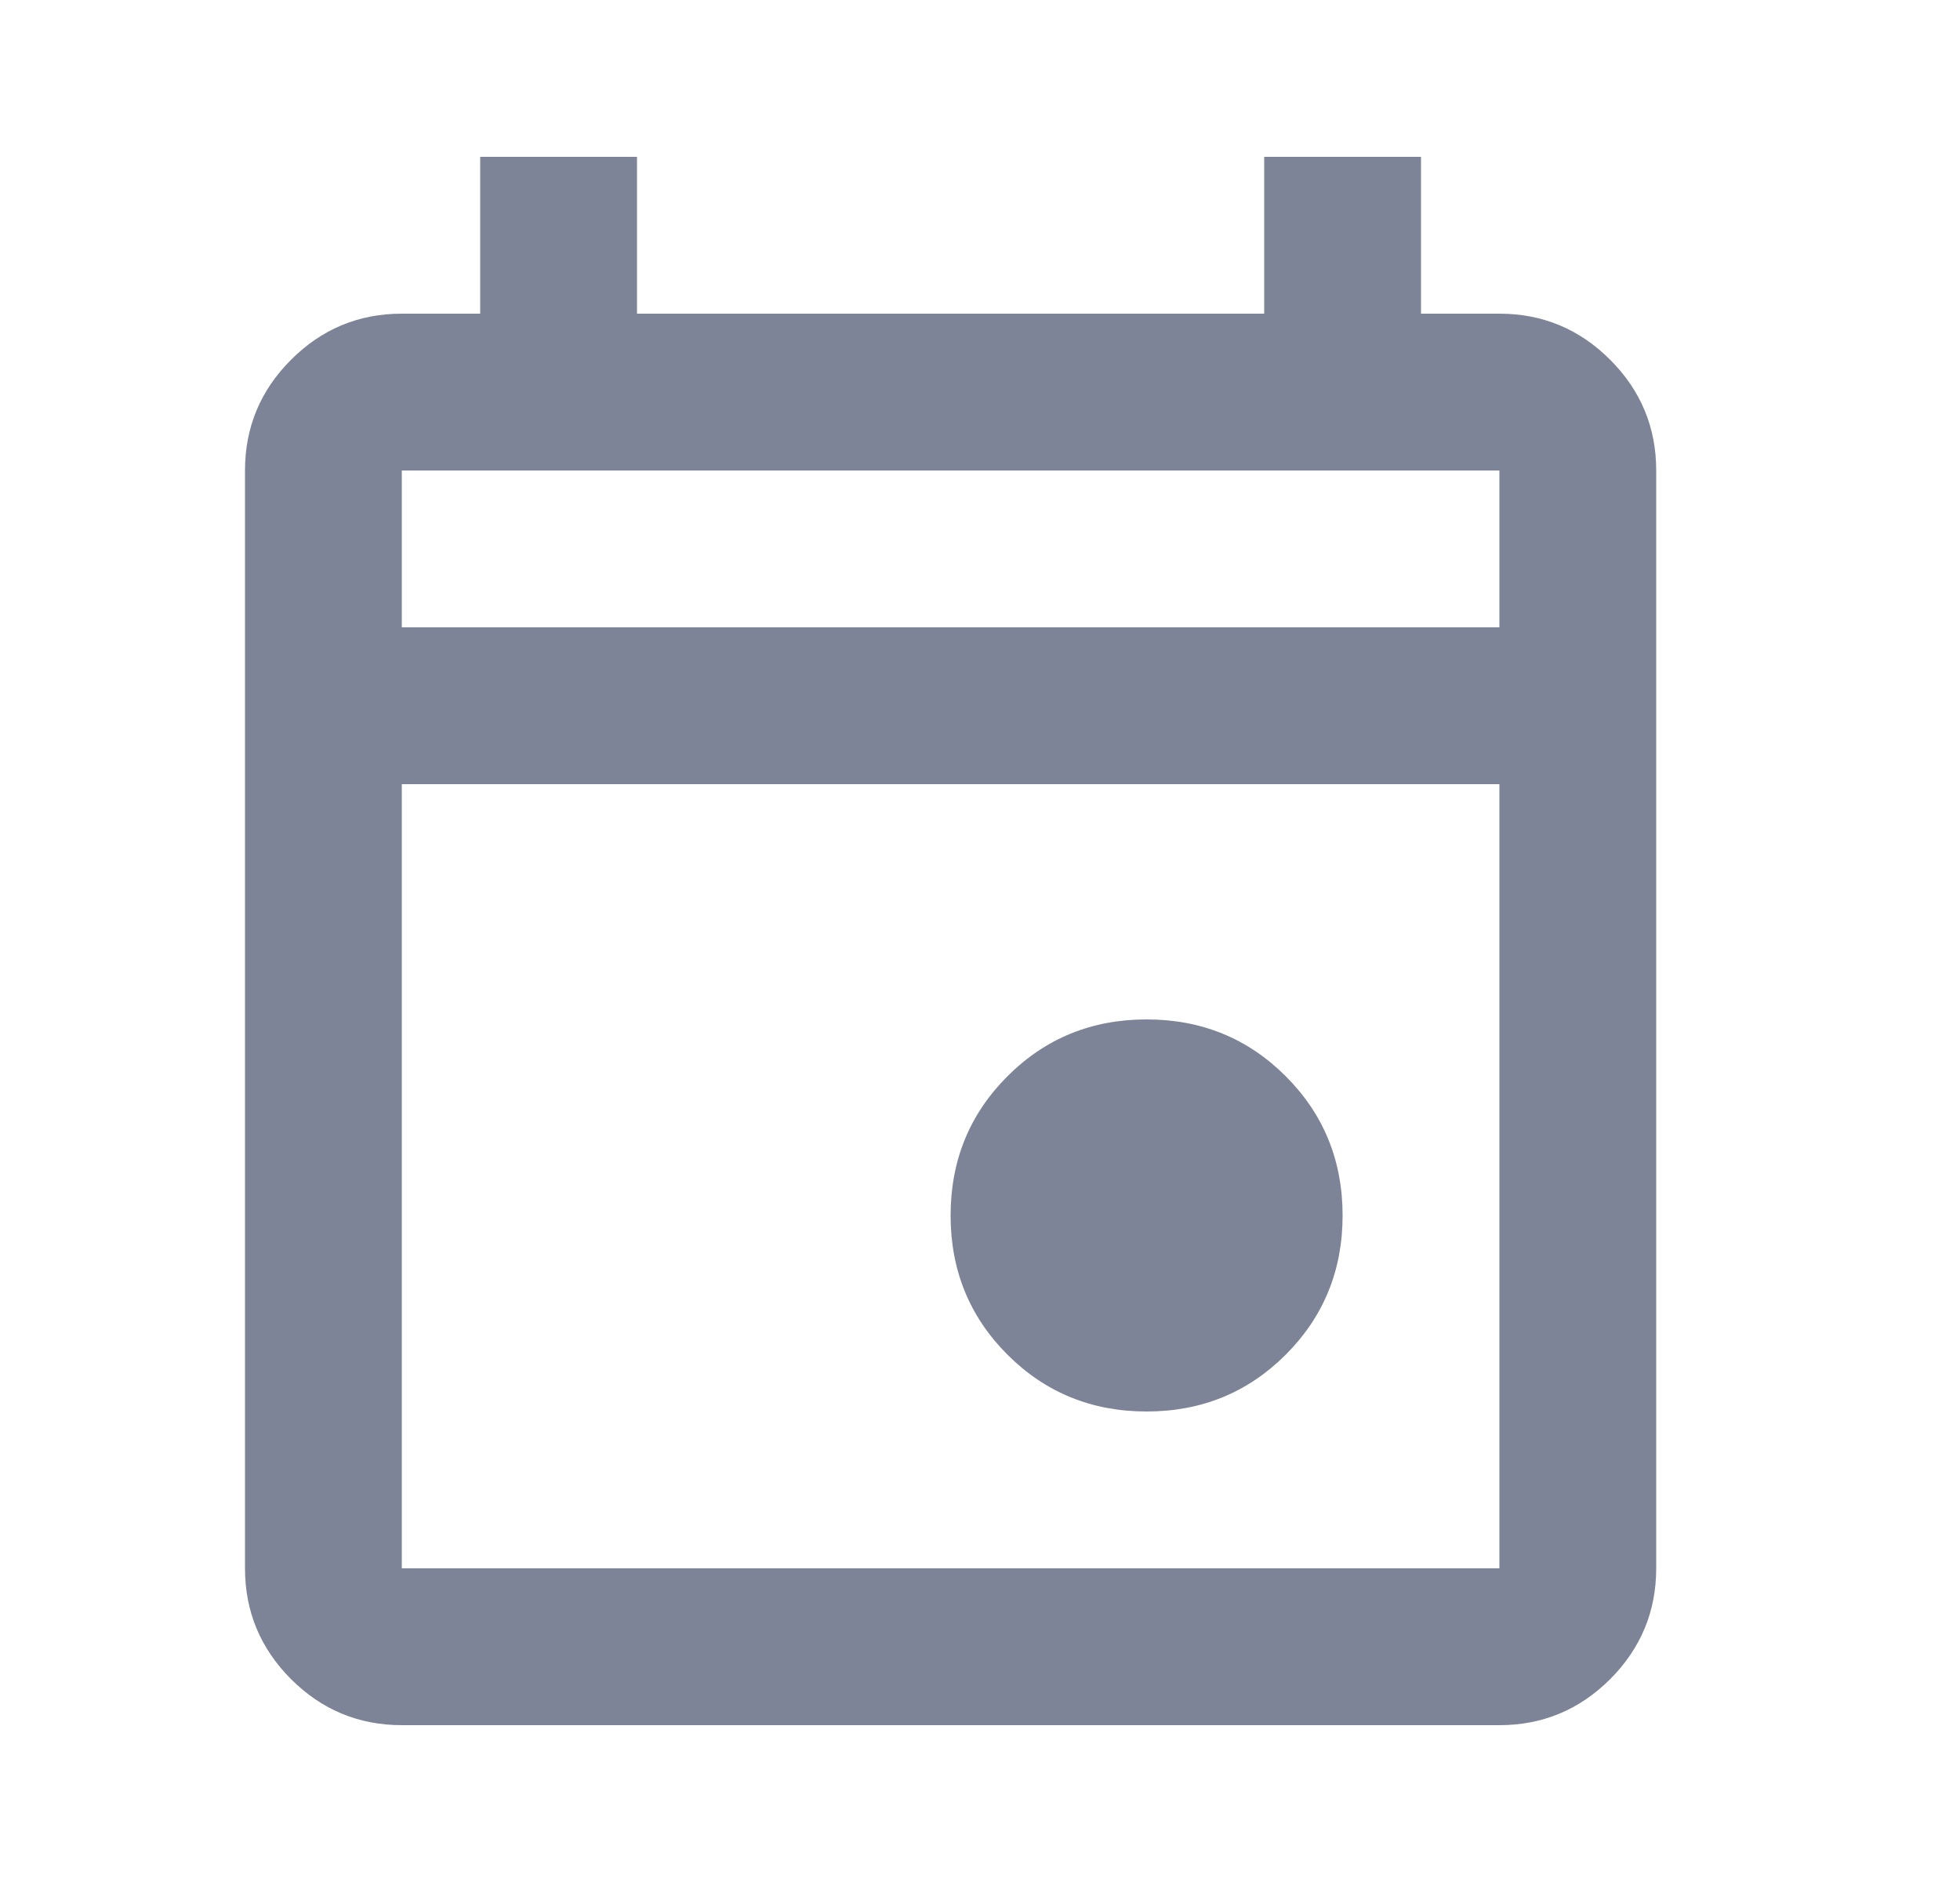<svg width="25" height="24" viewBox="0 0 25 24" fill="none" xmlns="http://www.w3.org/2000/svg">
<path d="M14.625 18C13.925 18 13.333 17.758 12.85 17.275C12.367 16.792 12.125 16.2 12.125 15.5C12.125 14.8 12.367 14.208 12.85 13.725C13.333 13.242 13.925 13 14.625 13C15.325 13 15.917 13.242 16.4 13.725C16.883 14.208 17.125 14.8 17.125 15.5C17.125 16.2 16.883 16.792 16.4 17.275C15.917 17.758 15.325 18 14.625 18ZM5.125 22C4.575 22 4.104 21.804 3.712 21.413C3.321 21.021 3.125 20.55 3.125 20V6C3.125 5.45 3.321 4.979 3.712 4.588C4.104 4.196 4.575 4 5.125 4H6.125V2H8.125V4H16.125V2H18.125V4H19.125C19.675 4 20.146 4.196 20.538 4.588C20.929 4.979 21.125 5.45 21.125 6V20C21.125 20.55 20.929 21.021 20.538 21.413C20.146 21.804 19.675 22 19.125 22H5.125ZM5.125 20H19.125V10H5.125V20ZM5.125 8H19.125V6H5.125V8Z" fill="#7E8498"/>
</svg>
